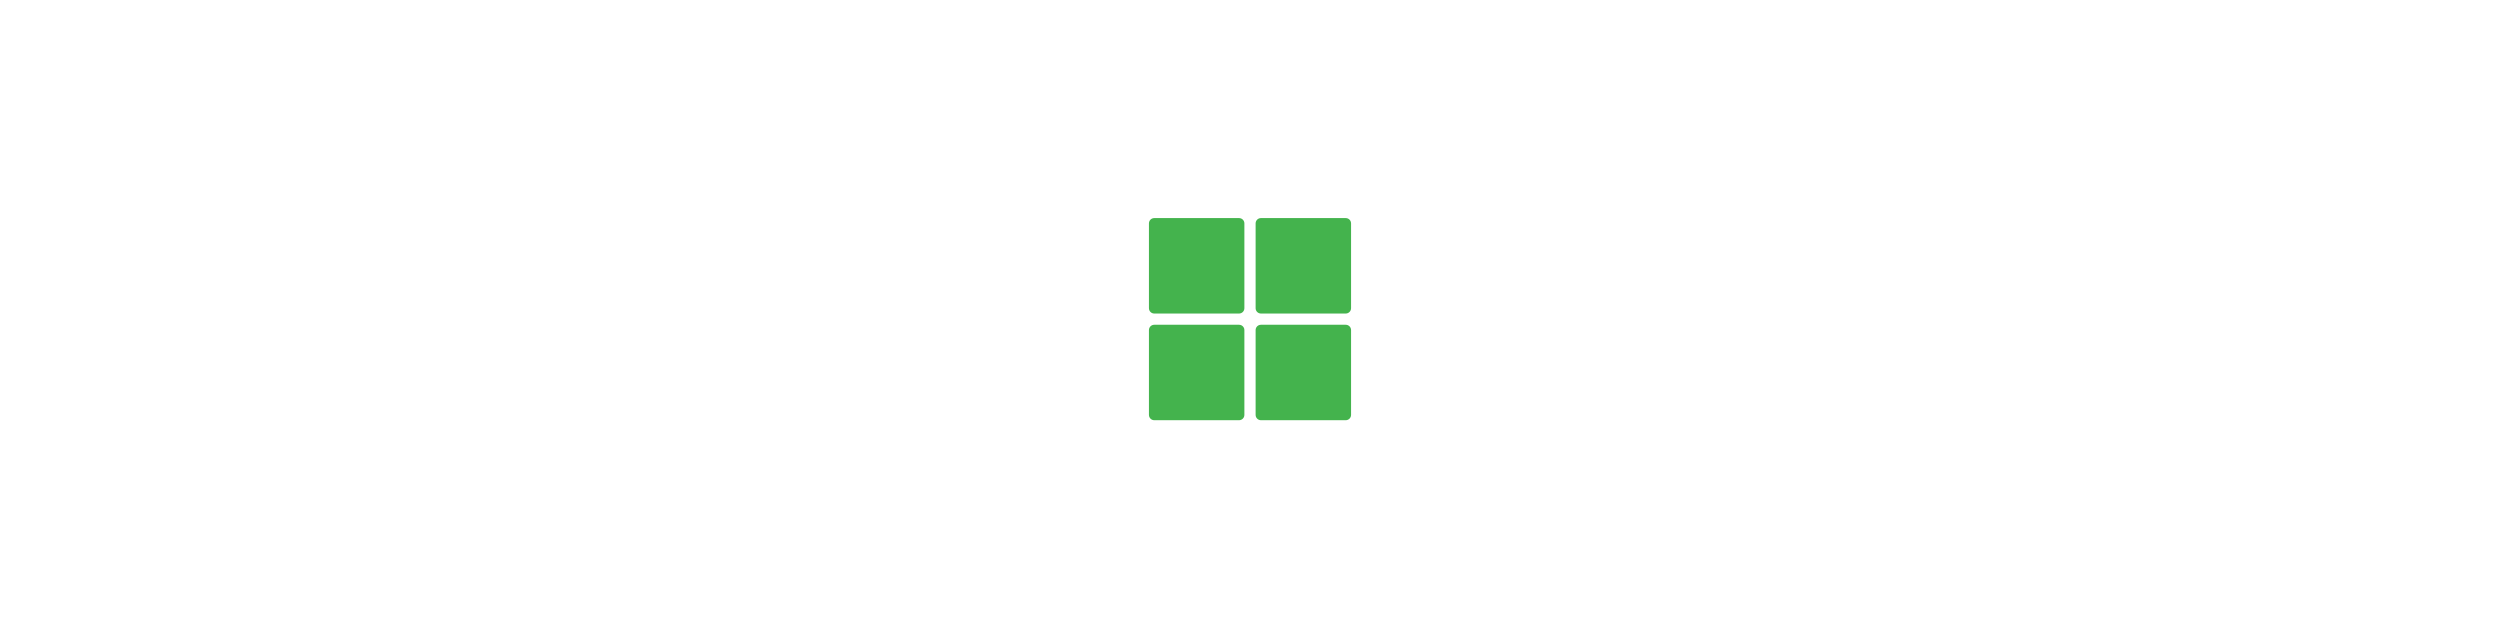 <svg width="470" height="120" viewBox="0 0 470 120" fill="none" xmlns="http://www.w3.org/2000/svg">
<g filter="url(#filter0_d_56_445)">
<circle cx="235" cy="60" r="50" fill="white"/>
</g>
<path d="M232.944 41C233.497 41 233.944 41.448 233.944 42V57.944C233.944 58.497 233.497 58.944 232.944 58.944H217C216.448 58.944 216 58.497 216 57.944V42C216 41.448 216.448 41 217 41H232.944ZM233.944 78C233.944 78.552 233.497 79 232.944 79H217C216.448 79 216 78.552 216 78V62.056C216 61.503 216.448 61.056 217 61.056H232.944C233.497 61.056 233.944 61.503 233.944 62.056V78ZM236.056 42C236.056 41.448 236.503 41 237.056 41H253C253.552 41 254 41.448 254 42V57.944C254 58.497 253.552 58.944 253 58.944H237.056C236.503 58.944 236.056 58.497 236.056 57.944V42ZM253 61.056C253.552 61.056 254 61.503 254 62.056V78C254 78.552 253.552 79 253 79H237.056C236.503 79 236.056 78.552 236.056 78V62.056C236.056 61.503 236.503 61.056 237.056 61.056H253Z" fill="#44B34D"/>
<defs>
<filter id="filter0_d_56_445" x="175" y="0" width="120" height="120" filterUnits="userSpaceOnUse" color-interpolation-filters="sRGB">
<feFlood flood-opacity="0" result="BackgroundImageFix"/>
<feColorMatrix in="SourceAlpha" type="matrix" values="0 0 0 0 0 0 0 0 0 0 0 0 0 0 0 0 0 0 127 0" result="hardAlpha"/>
<feOffset/>
<feGaussianBlur stdDeviation="5"/>
<feComposite in2="hardAlpha" operator="out"/>
<feColorMatrix type="matrix" values="0 0 0 0 0 0 0 0 0 0 0 0 0 0 0 0 0 0 0.15 0"/>
<feBlend mode="normal" in2="BackgroundImageFix" result="effect1_dropShadow_56_445"/>
<feBlend mode="normal" in="SourceGraphic" in2="effect1_dropShadow_56_445" result="shape"/>
</filter>
</defs>
</svg>

